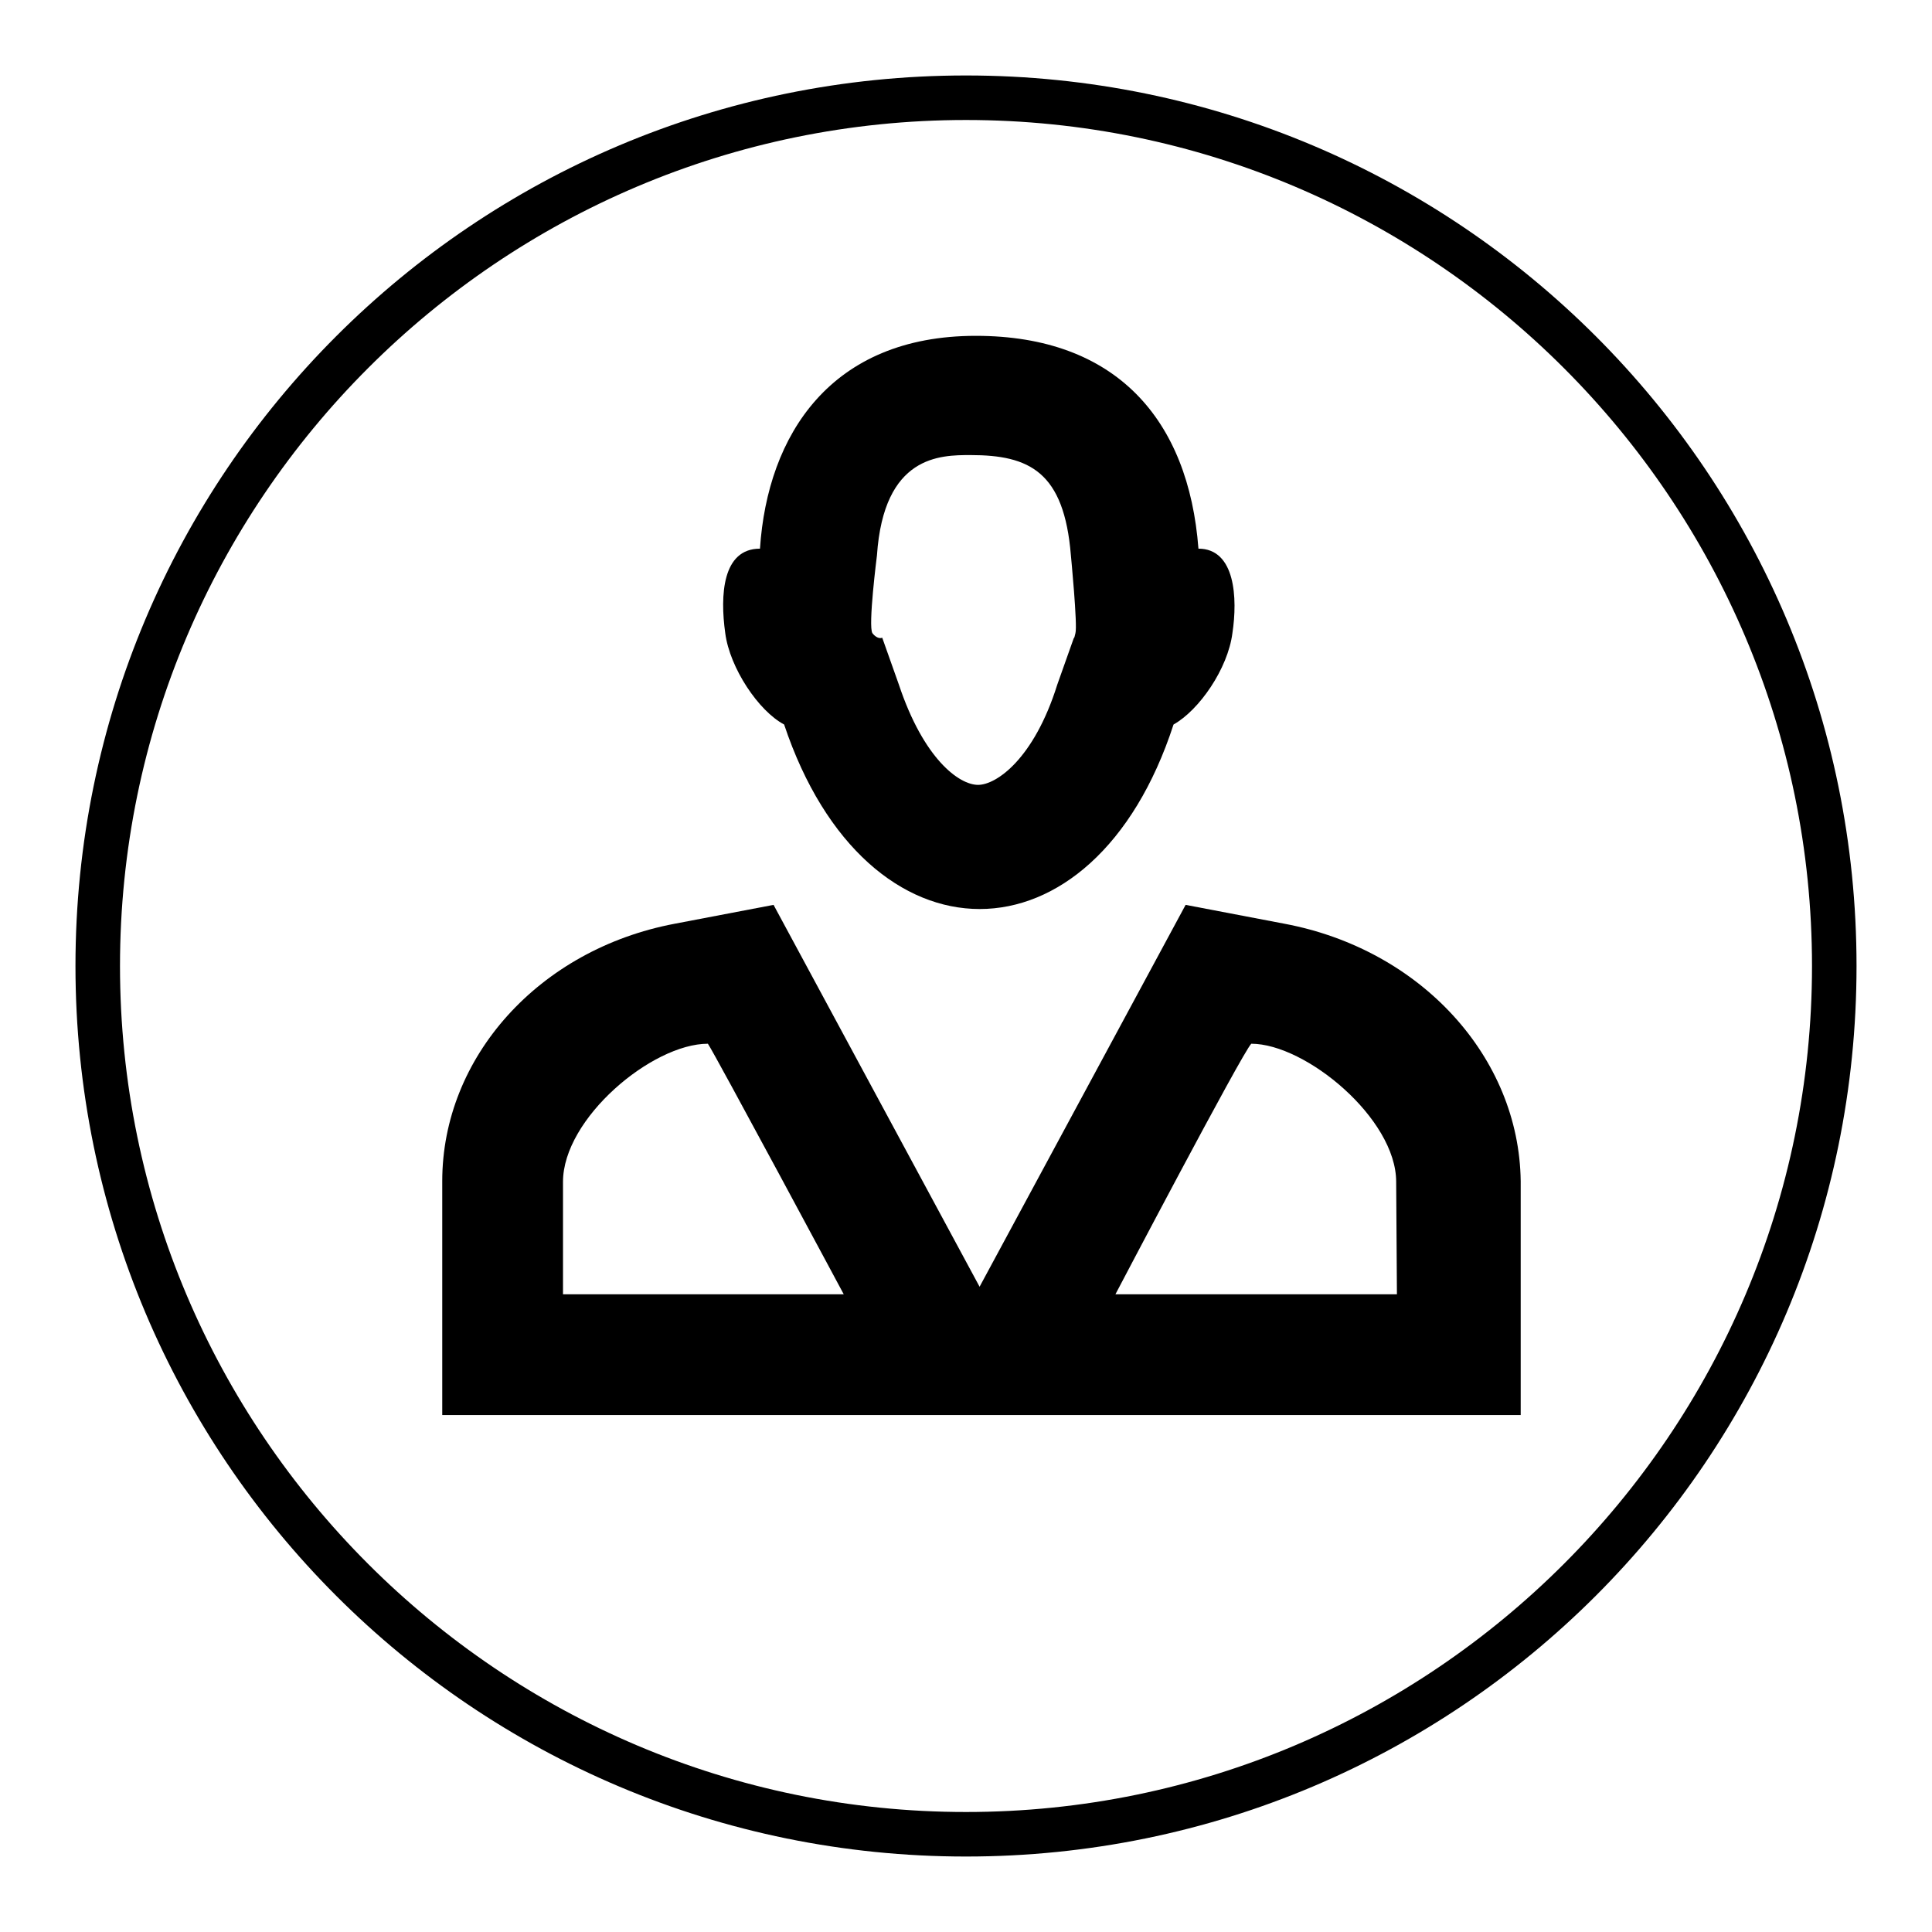 <?xml version="1.0" encoding="utf-8"?>
<!-- Svg Vector Icons : http://www.onlinewebfonts.com/icon -->
<!DOCTYPE svg PUBLIC "-//W3C//DTD SVG 1.1//EN" "http://www.w3.org/Graphics/SVG/1.1/DTD/svg11.dtd">
<svg version="1.1" xmlns="http://www.w3.org/2000/svg" xmlns:xlink="http://www.w3.org/1999/xlink" x="0px" y="0px" viewBox="0 0 256 256" enable-background="new 0 0 256 256" xml:space="preserve">
<g><g><path fill="#000000" d="M128,246c-65.2,0-118-52.8-118-118S62.8,10,128,10s118,52.8,118,118S193.2,246,128,246z M128,15.9C66.2,15.9,15.9,66.2,15.9,128c0,61.8,50.3,112.1,112.1,112.1c61.8,0,112.1-50.3,112.1-112.1C240.1,66.2,189.8,15.9,128,15.9z"/><path fill="#000000" d="M170.2,122.4l-13.1-2.5l0,0l0,0l-27.3,50.6l-27.3-50.6l0,0l0,0l-13.1,2.5c-18,3.4-30.8,17.7-30.8,34.1v31h142.9v-31C201.3,140.1,188.3,125.8,170.2,122.4z M74.6,171.5v-14.9c0-8.4,11.8-18.3,19.2-18.3c0.9,1.3,18,33.2,18,33.2H74.6z M185.1,171.5h-37.3c0,0,16.8-32,18-33.2c7.2,0,19.2,9.9,19.2,18.3L185.1,171.5L185.1,171.5z"/><path fill="#000000" d="M158.8,72.7c-1.3-17.1-10.9-28.2-29.5-28.2c-19.2,0-27.6,13.1-28.6,28.2c-5,0-5.3,6.2-4.6,11.2c0.6,4.6,4.4,10.3,7.8,12.1c10.9,32.6,41,32.6,51.6,0c3.4-1.9,7.2-7.4,7.8-12.1C164,79.3,163.7,72.7,158.8,72.7z M142.3,84.5l-2.2,6.2c-3.1,9.9-8.1,13.3-10.5,13.3l0,0c-2.5,0-7.2-3.4-10.5-13.3l-2.2-6.2c0,0-0.6,0.3-1.3-0.6c-0.6-0.9,0.6-10.3,0.6-10.3c0.9-13.3,8.4-13.3,12.4-13.3c7.8,0,12.4,2.2,13.3,13.3c0,0,0.9,9.3,0.6,10.3C142.3,84.8,142.3,84.5,142.3,84.5z"/></g></g>
</svg>